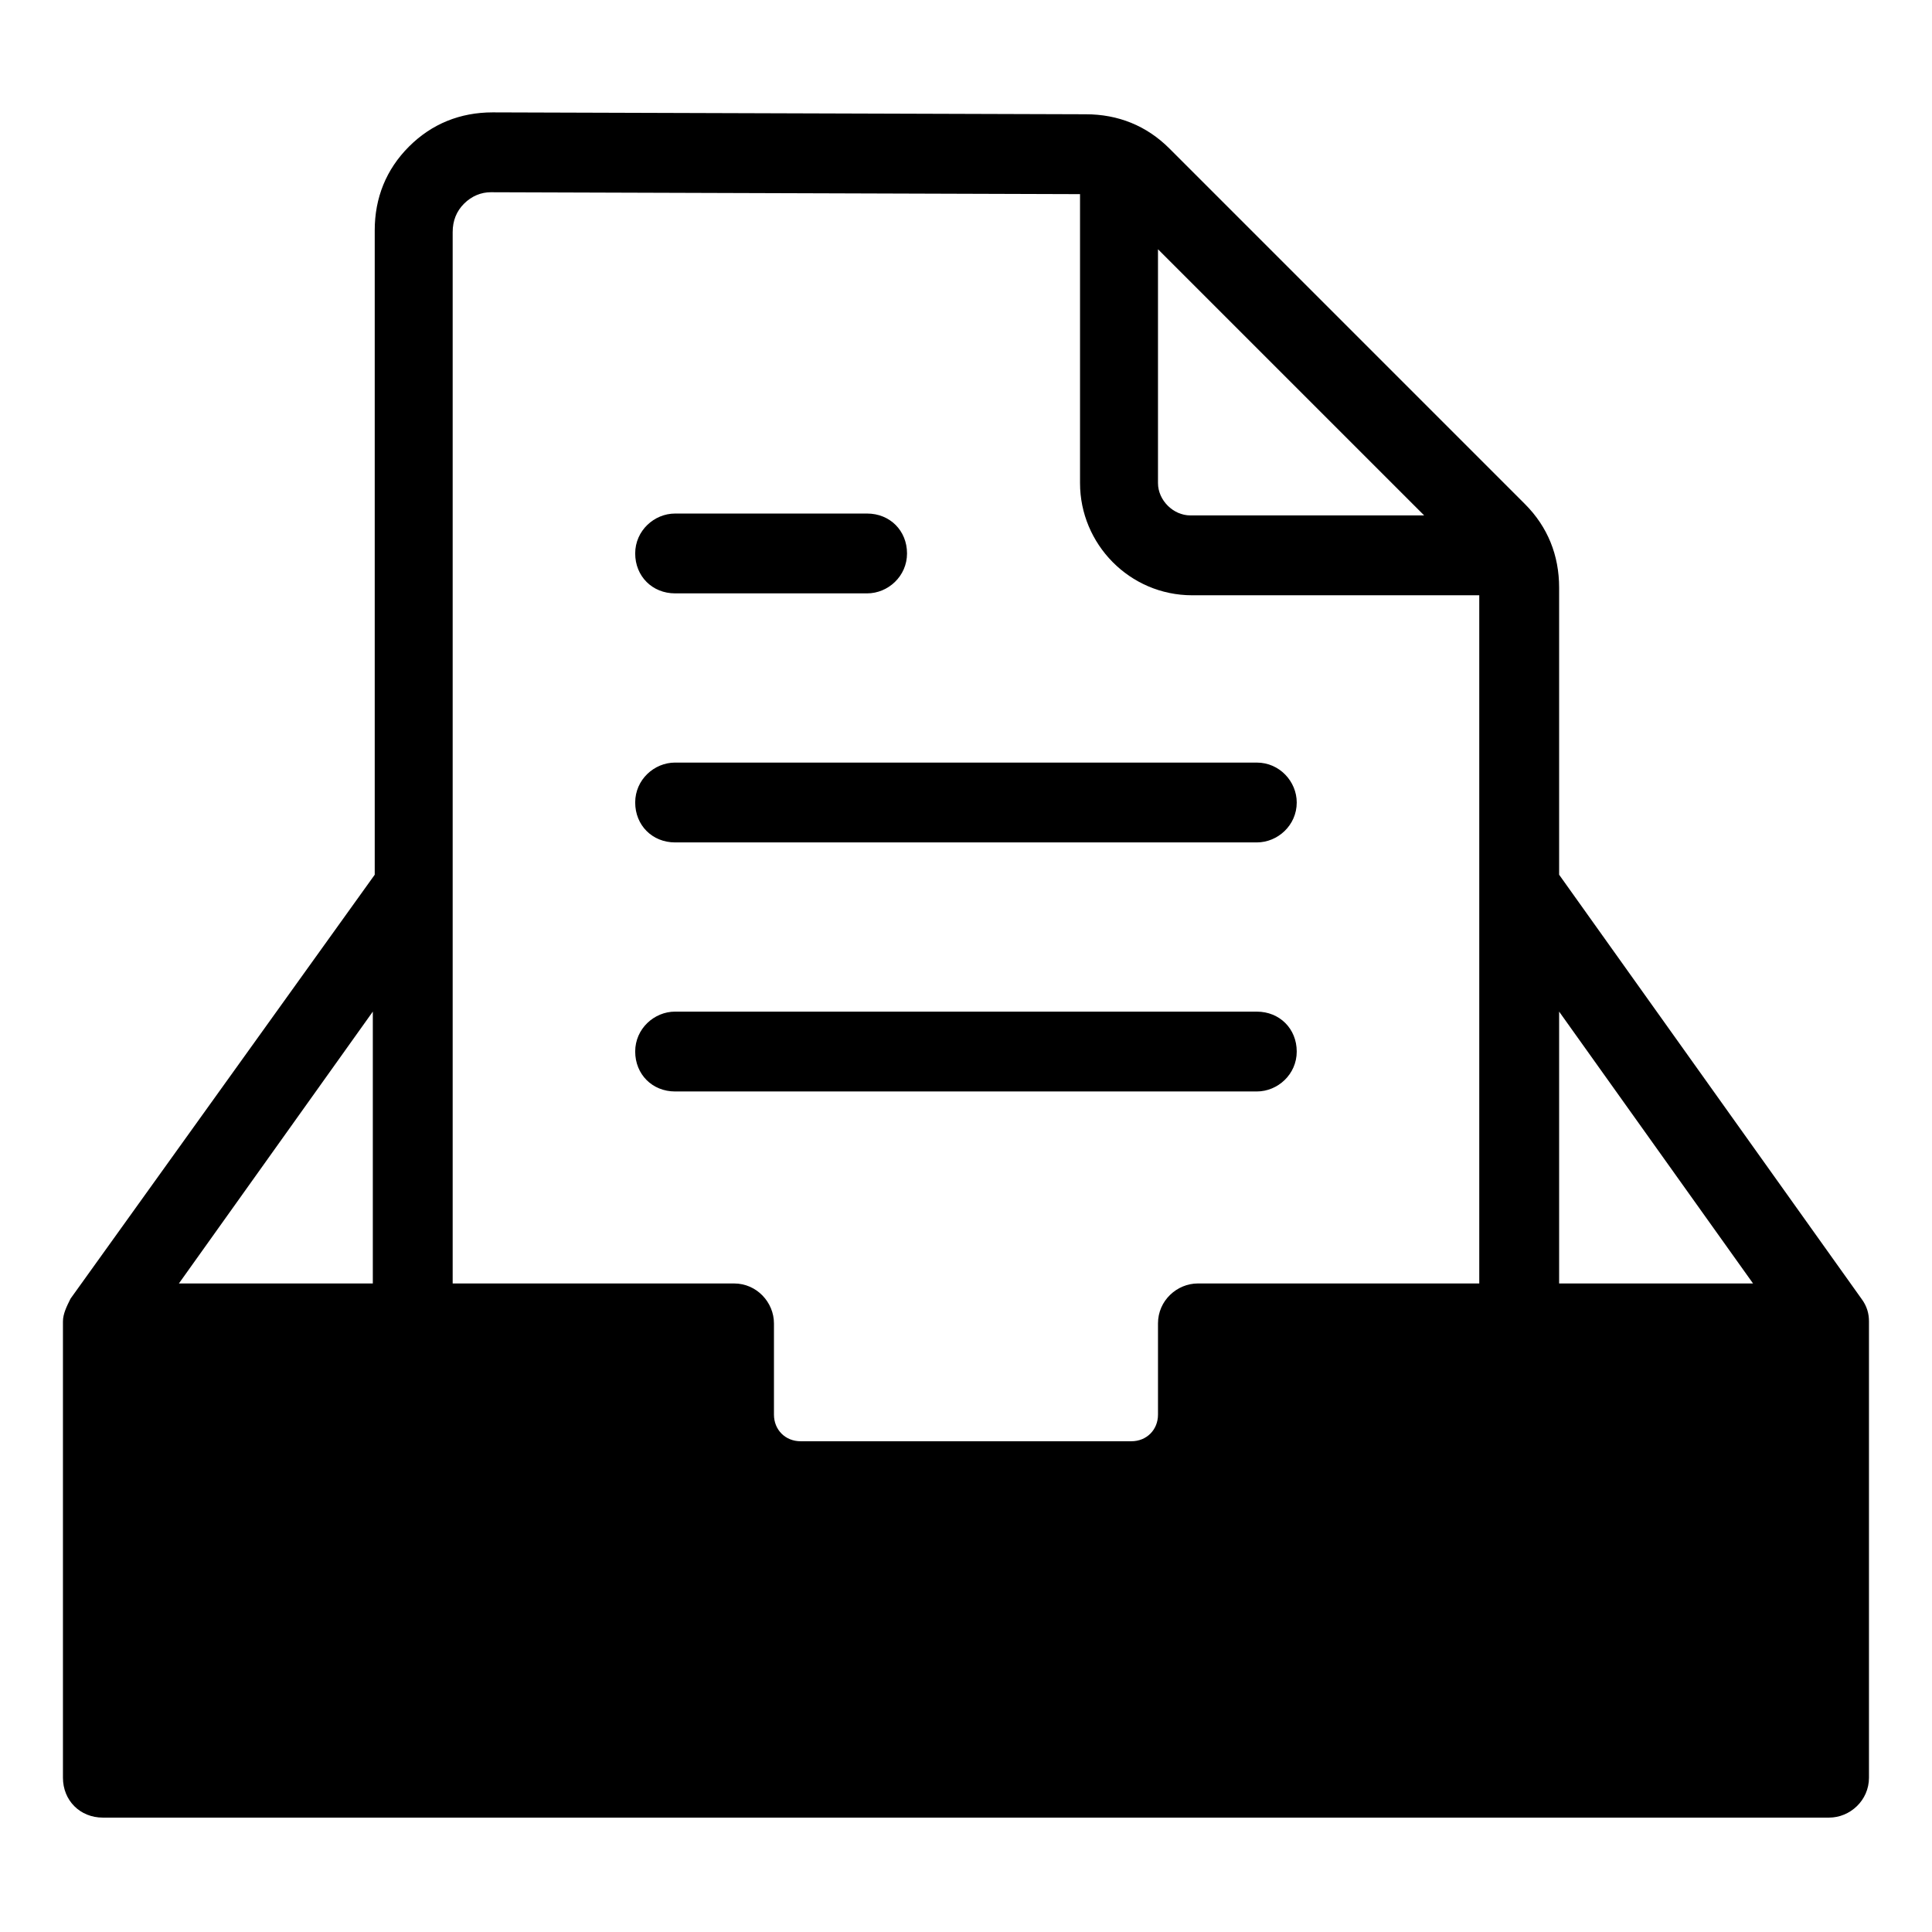 <?xml version="1.0" encoding="UTF-8"?>
<!-- Uploaded to: SVG Repo, www.svgrepo.com, Generator: SVG Repo Mixer Tools -->
<svg fill="#000000" width="800px" height="800px" version="1.1" viewBox="144 144 512 512" xmlns="http://www.w3.org/2000/svg">
 <g>
  <path d="m637.29 488.16-80.105-112.35v-76.074c0-8.566-3.023-16.121-9.07-22.168l-94.211-94.215c-6.047-6.047-13.602-9.07-22.168-9.07l-157.19-0.5c-8.566 0-16.121 3.023-22.168 9.07-6.047 6.047-9.07 13.602-9.07 22.168v170.79l-80.609 112.34c-1.008 2.016-2.016 4.031-2.016 6.047v120.91c0 6.047 4.535 10.578 10.578 10.578h457.46c5.543 0 10.578-4.535 10.578-10.578v-120.91c0.004-2.016-0.5-4.031-2.012-6.047zm-80.105-4.031v-72.043l51.387 72.043zm-35.77-203.54h-61.969c-4.535 0-8.566-4.031-8.566-8.566v-61.965zm-254.43-82.621c2.016-2.016 4.535-3.023 7.055-3.023l156.18 0.504v76.578c0 16.121 13.098 29.727 29.727 29.727l76.074-0.004v182.38h-74.562c-5.543 0-10.578 4.535-10.578 10.578v24.184c0 4.031-3.023 7.055-7.055 7.055h-87.664c-4.031 0-7.055-3.023-7.055-7.055v-24.184c0-5.543-4.535-10.578-10.578-10.578h-74.566v-278.61c0-3.023 1.008-5.543 3.023-7.555zm-24.184 286.16h-51.387l51.387-72.043z"/>
  <path d="m322.91 367.25h154.16c5.543 0 10.578-4.535 10.578-10.578 0-5.543-4.535-10.578-10.578-10.578l-154.16-0.004c-5.543 0-10.578 4.535-10.578 10.578 0 6.047 4.535 10.582 10.578 10.582z"/>
  <path d="m322.91 433.25h154.16c5.543 0 10.578-4.535 10.578-10.578 0-6.047-4.535-10.578-10.578-10.578l-154.16-0.004c-5.543 0-10.578 4.535-10.578 10.578 0 6.047 4.535 10.582 10.578 10.582z"/>
  <path d="m322.91 301.25h50.883c5.543 0 10.578-4.535 10.578-10.578 0-6.047-4.535-10.578-10.578-10.578h-50.883c-5.543 0-10.578 4.535-10.578 10.578 0 6.047 4.535 10.578 10.578 10.578z"/>
 </g>
</svg>